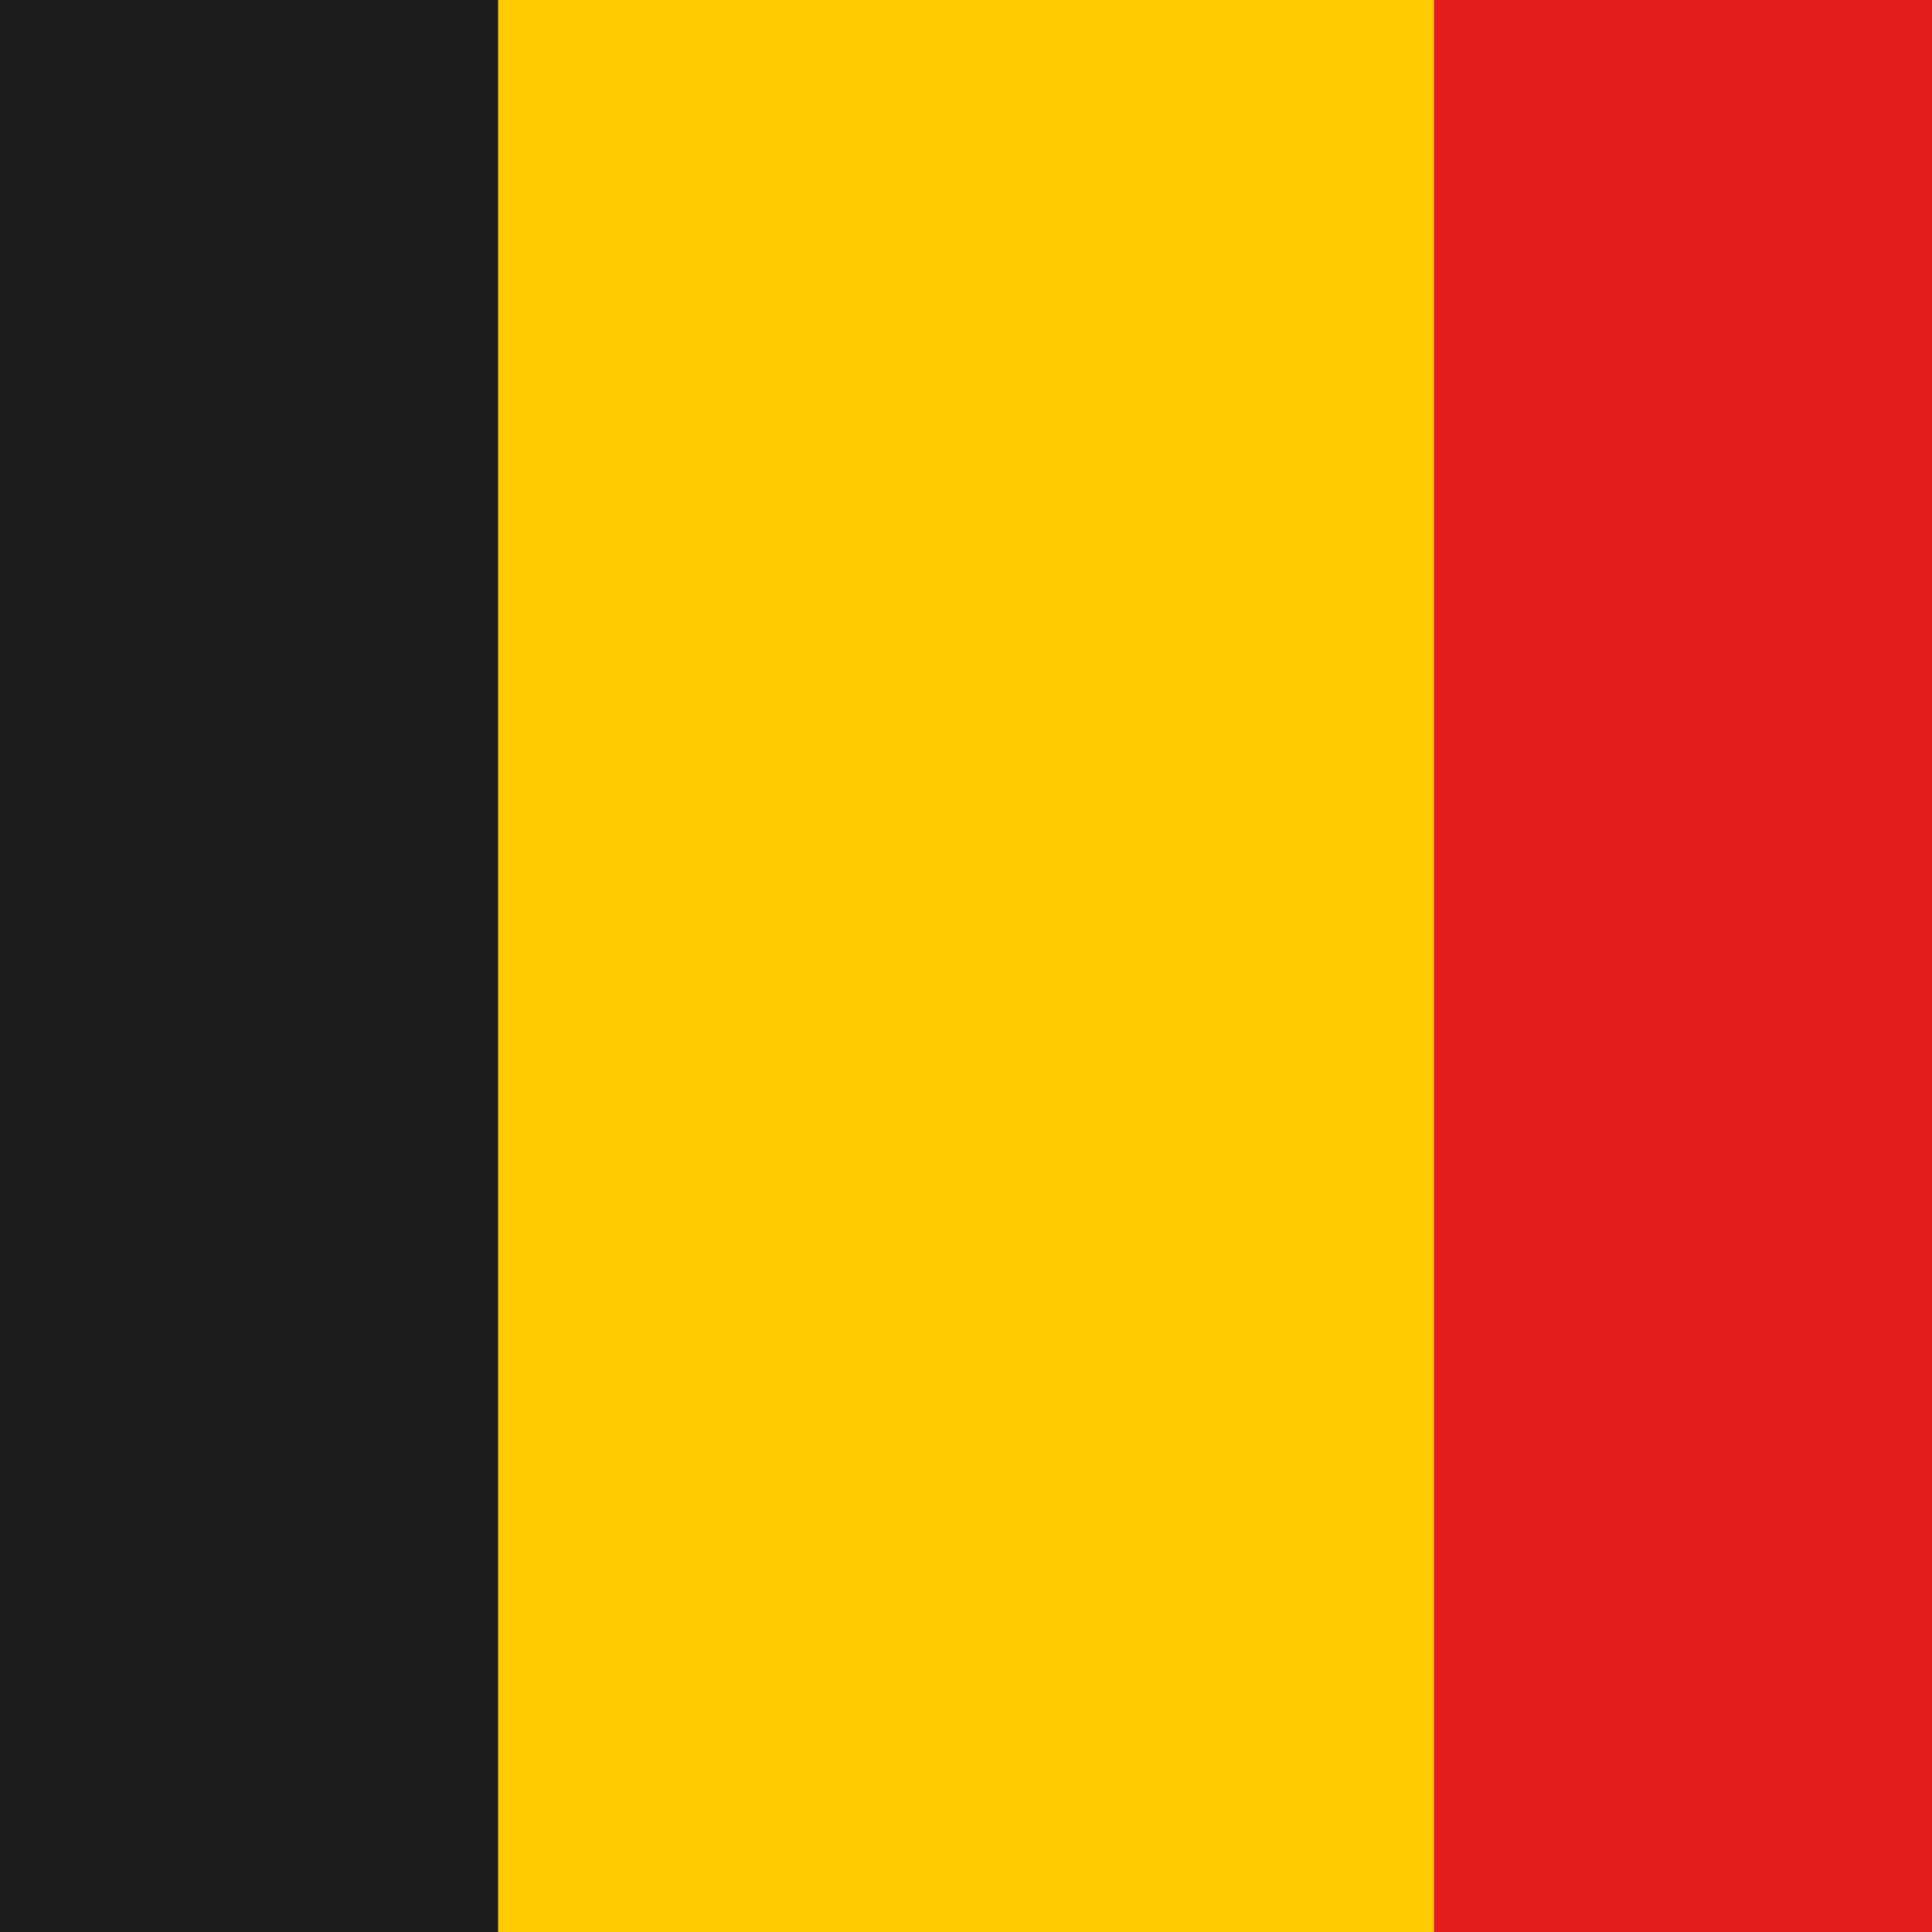 <svg xmlns="http://www.w3.org/2000/svg" width="40" height="40" viewBox="0 0 40 40" fill="none">
  <mask id="mask0_670_576" style="mask-type:luminance" maskUnits="userSpaceOnUse" x="-11" y="-4" width="62" height="47">
    <rect x="-11" y="-3.7" width="62" height="46.5" fill="white"/>
  </mask>
  <g mask="url(#mask0_670_576)">
    <path fill-rule="evenodd" clip-rule="evenodd" d="M8.375 -3.7H29.688V42.8H8.375V-3.7Z" fill="#FECA00"/>
    <path fill-rule="evenodd" clip-rule="evenodd" d="M29.688 -3.7H51V42.8H29.688V-3.7Z" fill="#E31D1C"/>
    <path fill-rule="evenodd" clip-rule="evenodd" d="M-11 -3.7H10.312V42.8H-11V-3.7Z" fill="#1D1D1D"/>
  </g>
</svg>